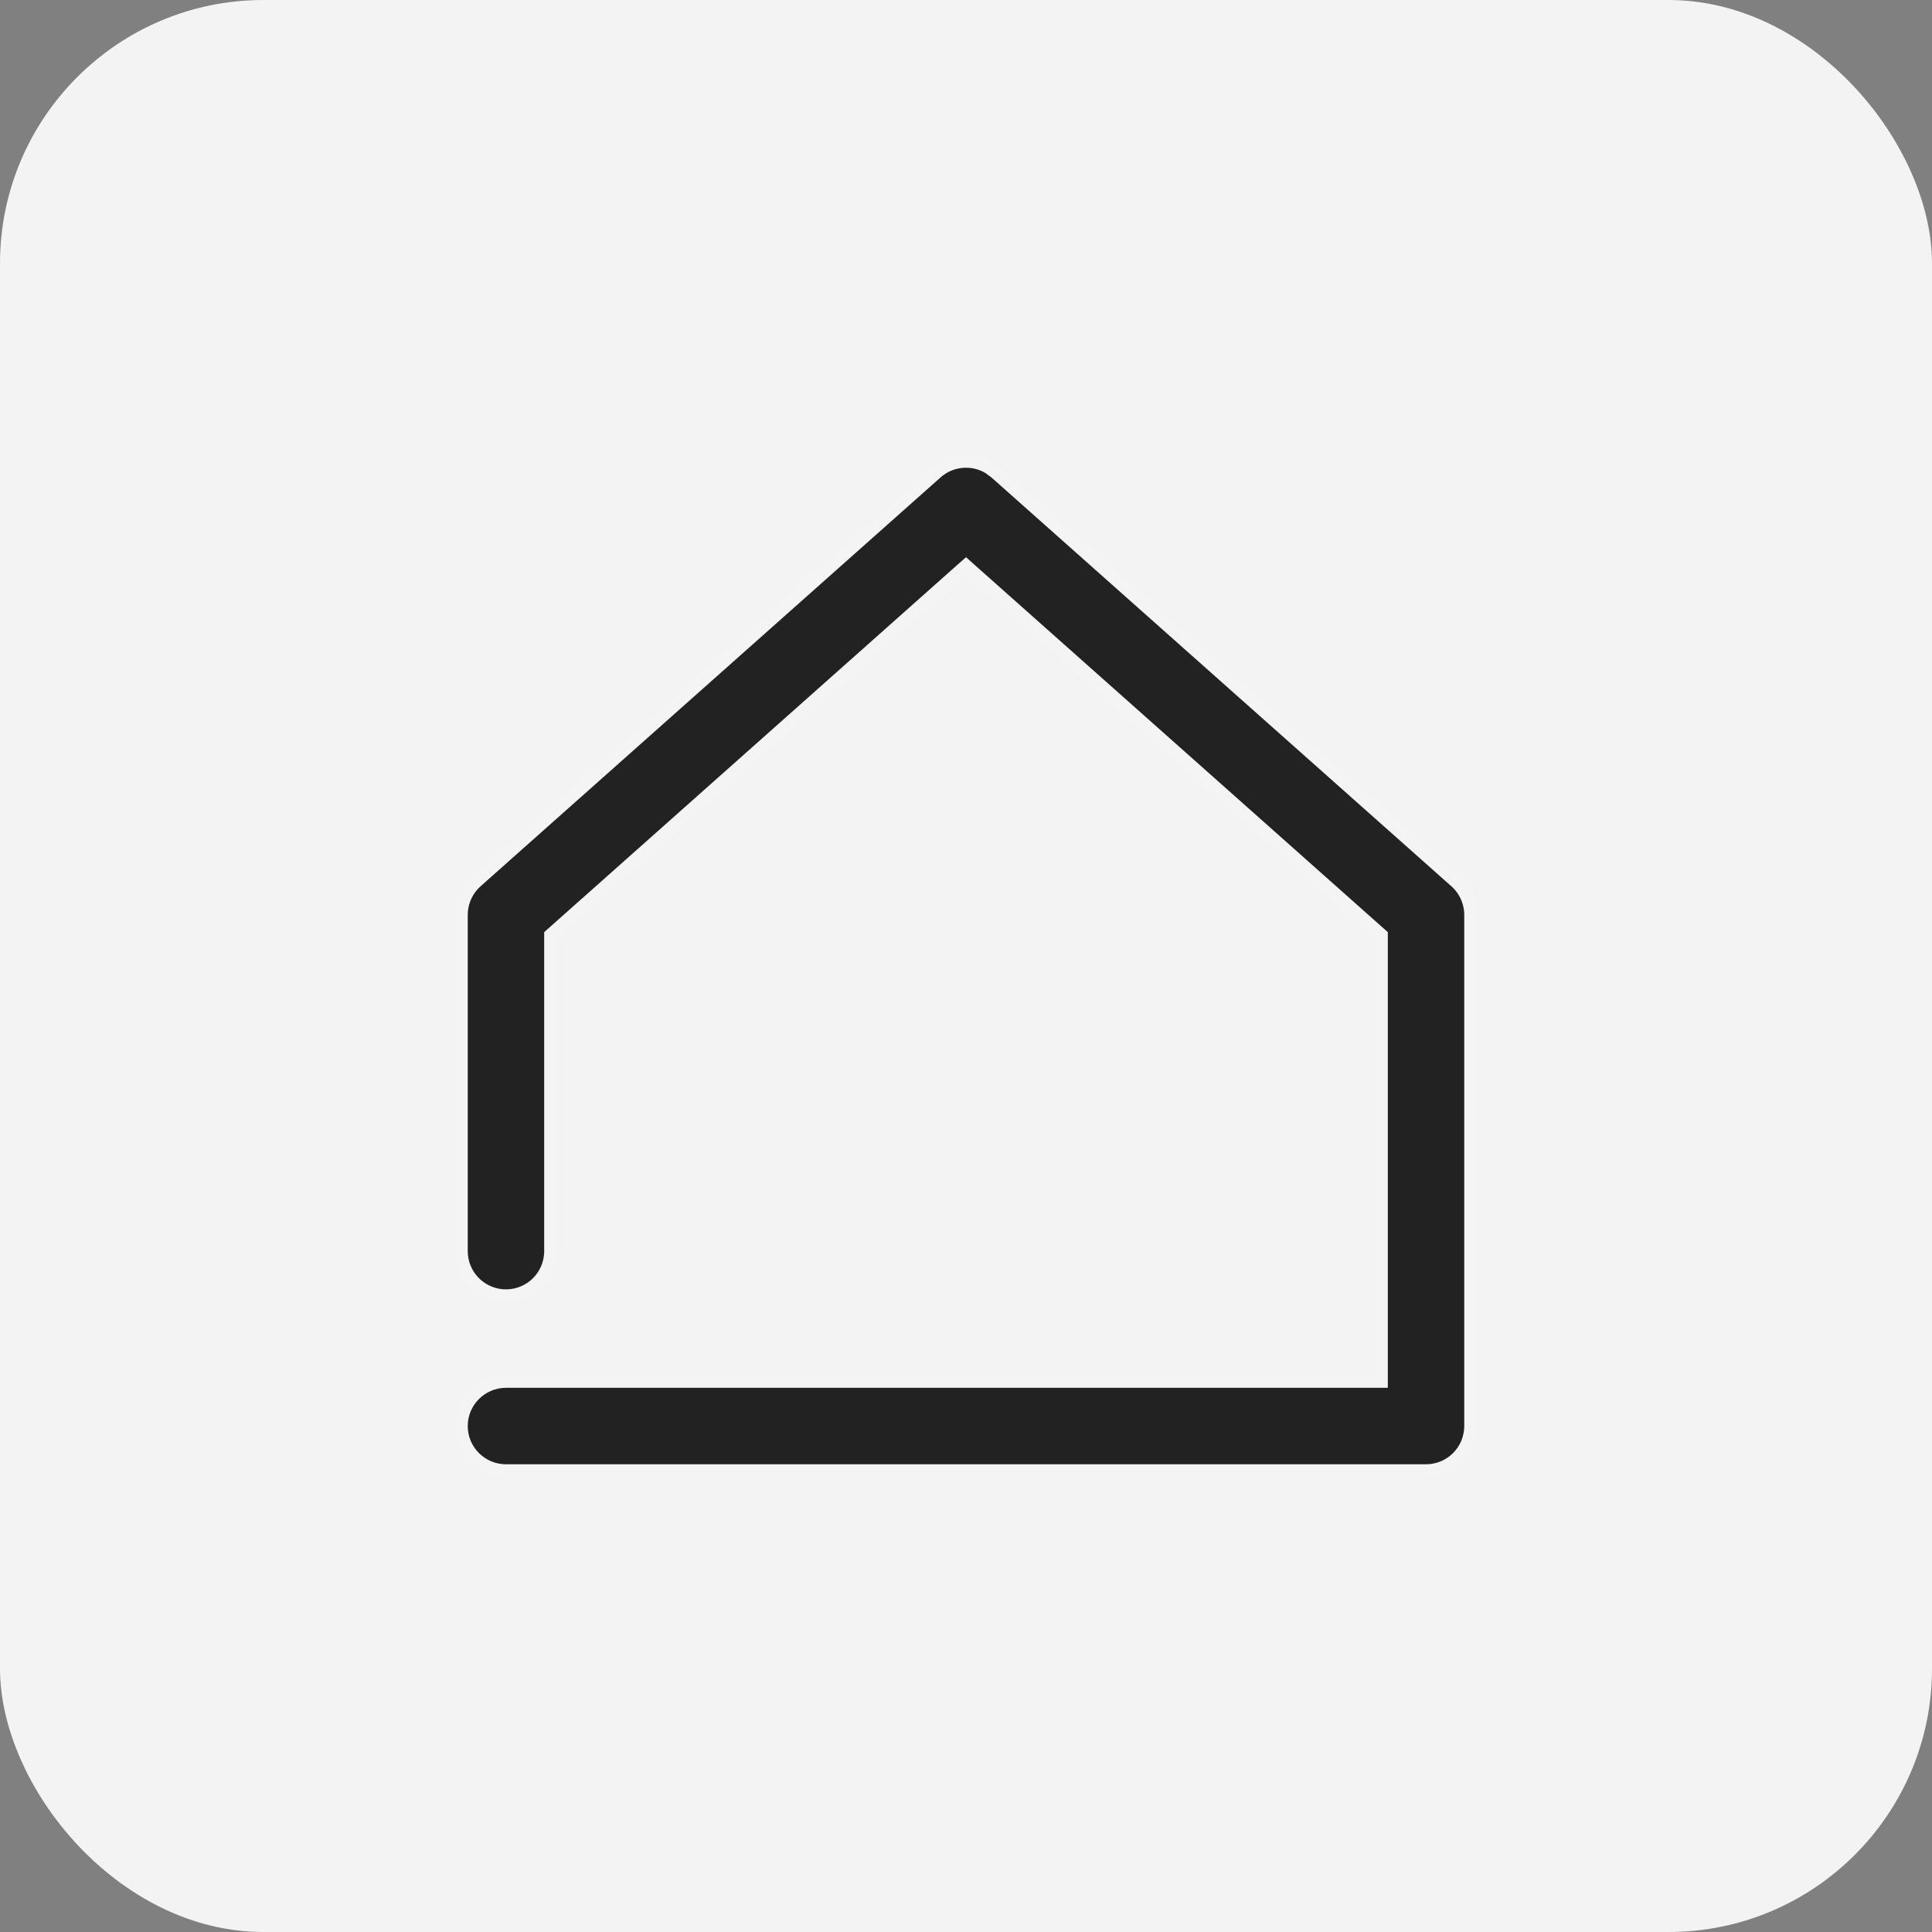<svg width="30" height="30" viewBox="0 0 30 30" fill="none" xmlns="http://www.w3.org/2000/svg">
<rect x="0" y="0" width="30" height="30" fill="#808080" stroke="none"/>
<rect width="30" height="30" rx="4.091" fill="#F3F3F3"/>
<path d="M21.45 14.519L21.416 14.489L15.066 8.845L15 8.786L14.933 8.845L8.584 14.489L8.55 14.519V19.428C8.55 19.811 8.24 20.121 7.857 20.121C7.474 20.121 7.163 19.811 7.163 19.428V14.206C7.163 14.033 7.228 13.867 7.343 13.739L7.395 13.688L14.539 7.338C14.769 7.134 15.101 7.108 15.356 7.261L15.46 7.338L22.604 13.688C22.752 13.819 22.836 14.008 22.837 14.206V22.144C22.836 22.527 22.527 22.837 22.143 22.837H7.857C7.474 22.837 7.163 22.527 7.163 22.144C7.163 21.761 7.474 21.45 7.857 21.45H21.45V14.519Z" fill="#222222" stroke="#F4F4F4" stroke-width="0.2"/>
</svg>
